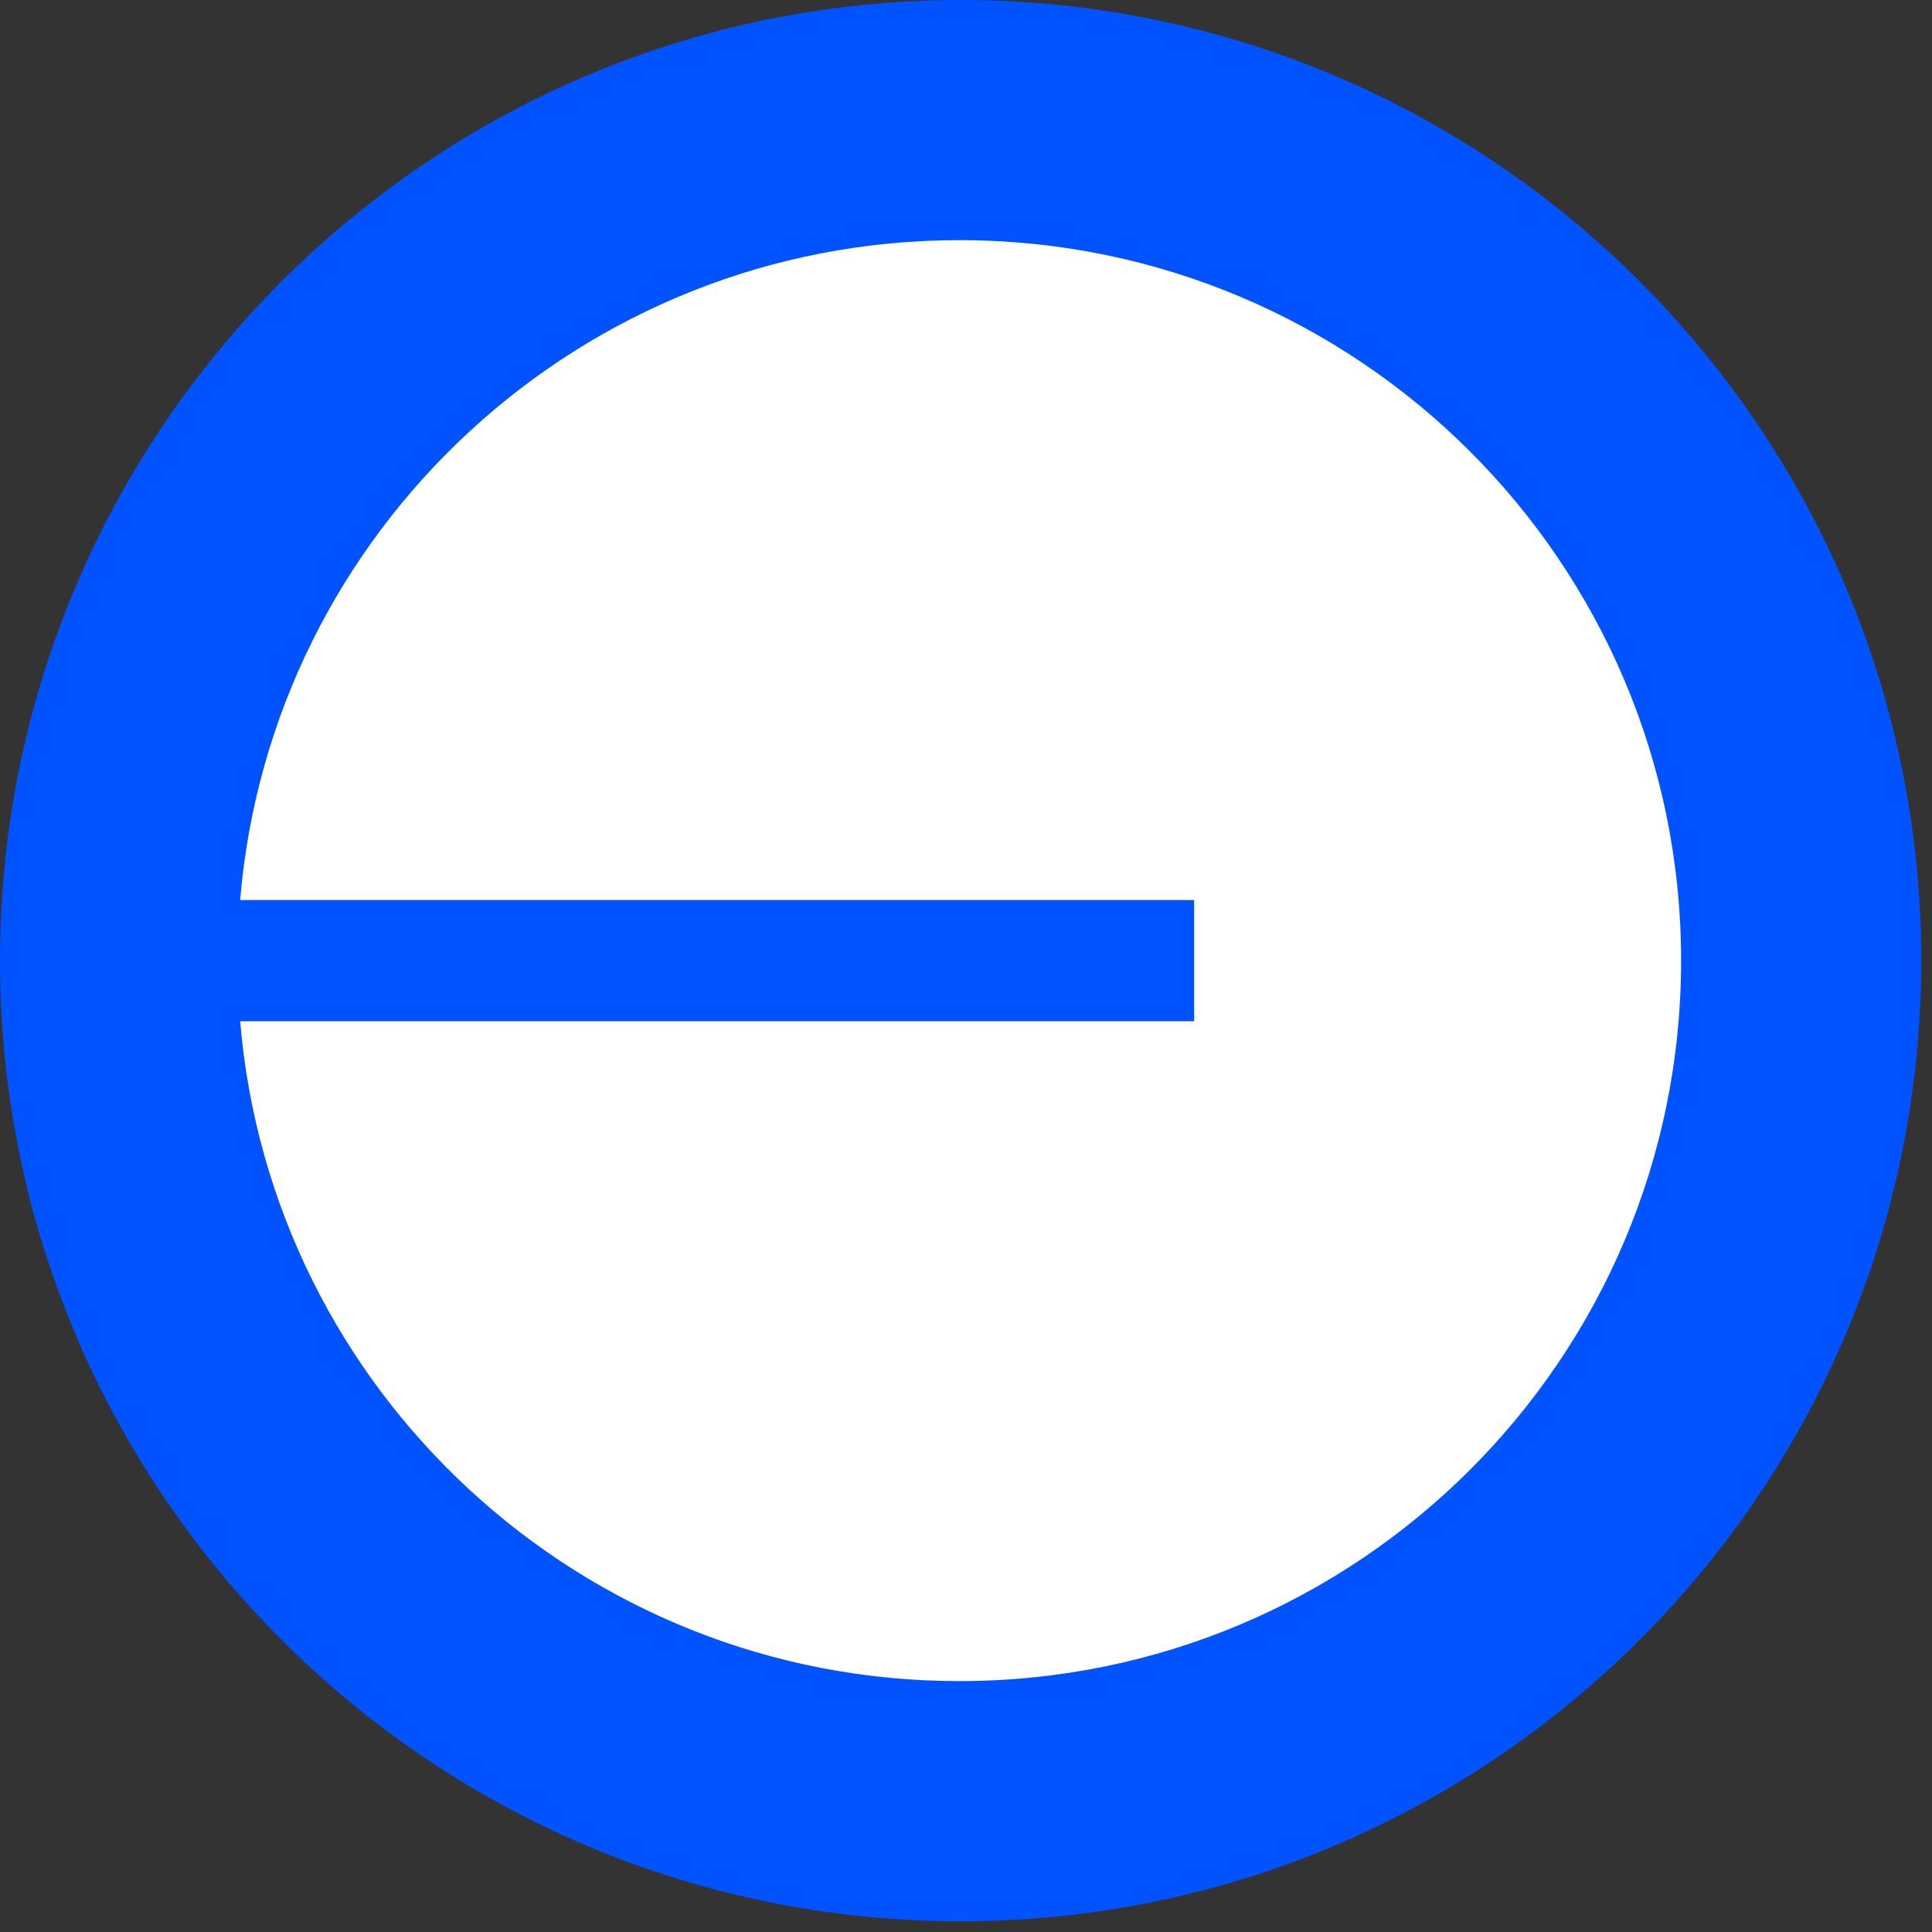 <?xml version="1.0" encoding="UTF-8" standalone="no"?>
<!DOCTYPE svg PUBLIC "-//W3C//DTD SVG 1.1//EN" "http://www.w3.org/Graphics/SVG/1.1/DTD/svg11.dtd">
<svg width="100%" height="100%" viewBox="0 0 745 745" version="1.1" xmlns="http://www.w3.org/2000/svg" xmlns:xlink="http://www.w3.org/1999/xlink" xml:space="preserve" xmlns:serif="http://www.serif.com/" style="fill-rule:evenodd;clip-rule:evenodd;stroke-linejoin:round;stroke-miterlimit:2;">
    <rect x="0" y="0" width="745" height="745" fill="#333333" stroke="none"/>
    <g transform="matrix(5.556,0,0,5.556,0,0)">
        <ellipse cx="66.171" cy="64.408" rx="55.261" ry="58.71" style="fill:white;"/>
        <g transform="matrix(5.556,0,0,5.556,0,0)">
            <path d="M12,0C18.623,0 24,5.377 24,12C24,18.623 18.623,24 12,24C5.377,24 0,18.623 0,12C0,5.377 5.377,0 12,0ZM11.984,21C16.964,21 21,16.971 21,12C21,7.029 16.964,3 11.984,3C7.26,3 3.385,6.627 3,11.243L14.917,11.243L14.917,12.757L3,12.757C3.385,17.373 7.26,21 11.984,21Z" style="fill:rgb(1,83,255);"/>
        </g>
    </g>
</svg>
